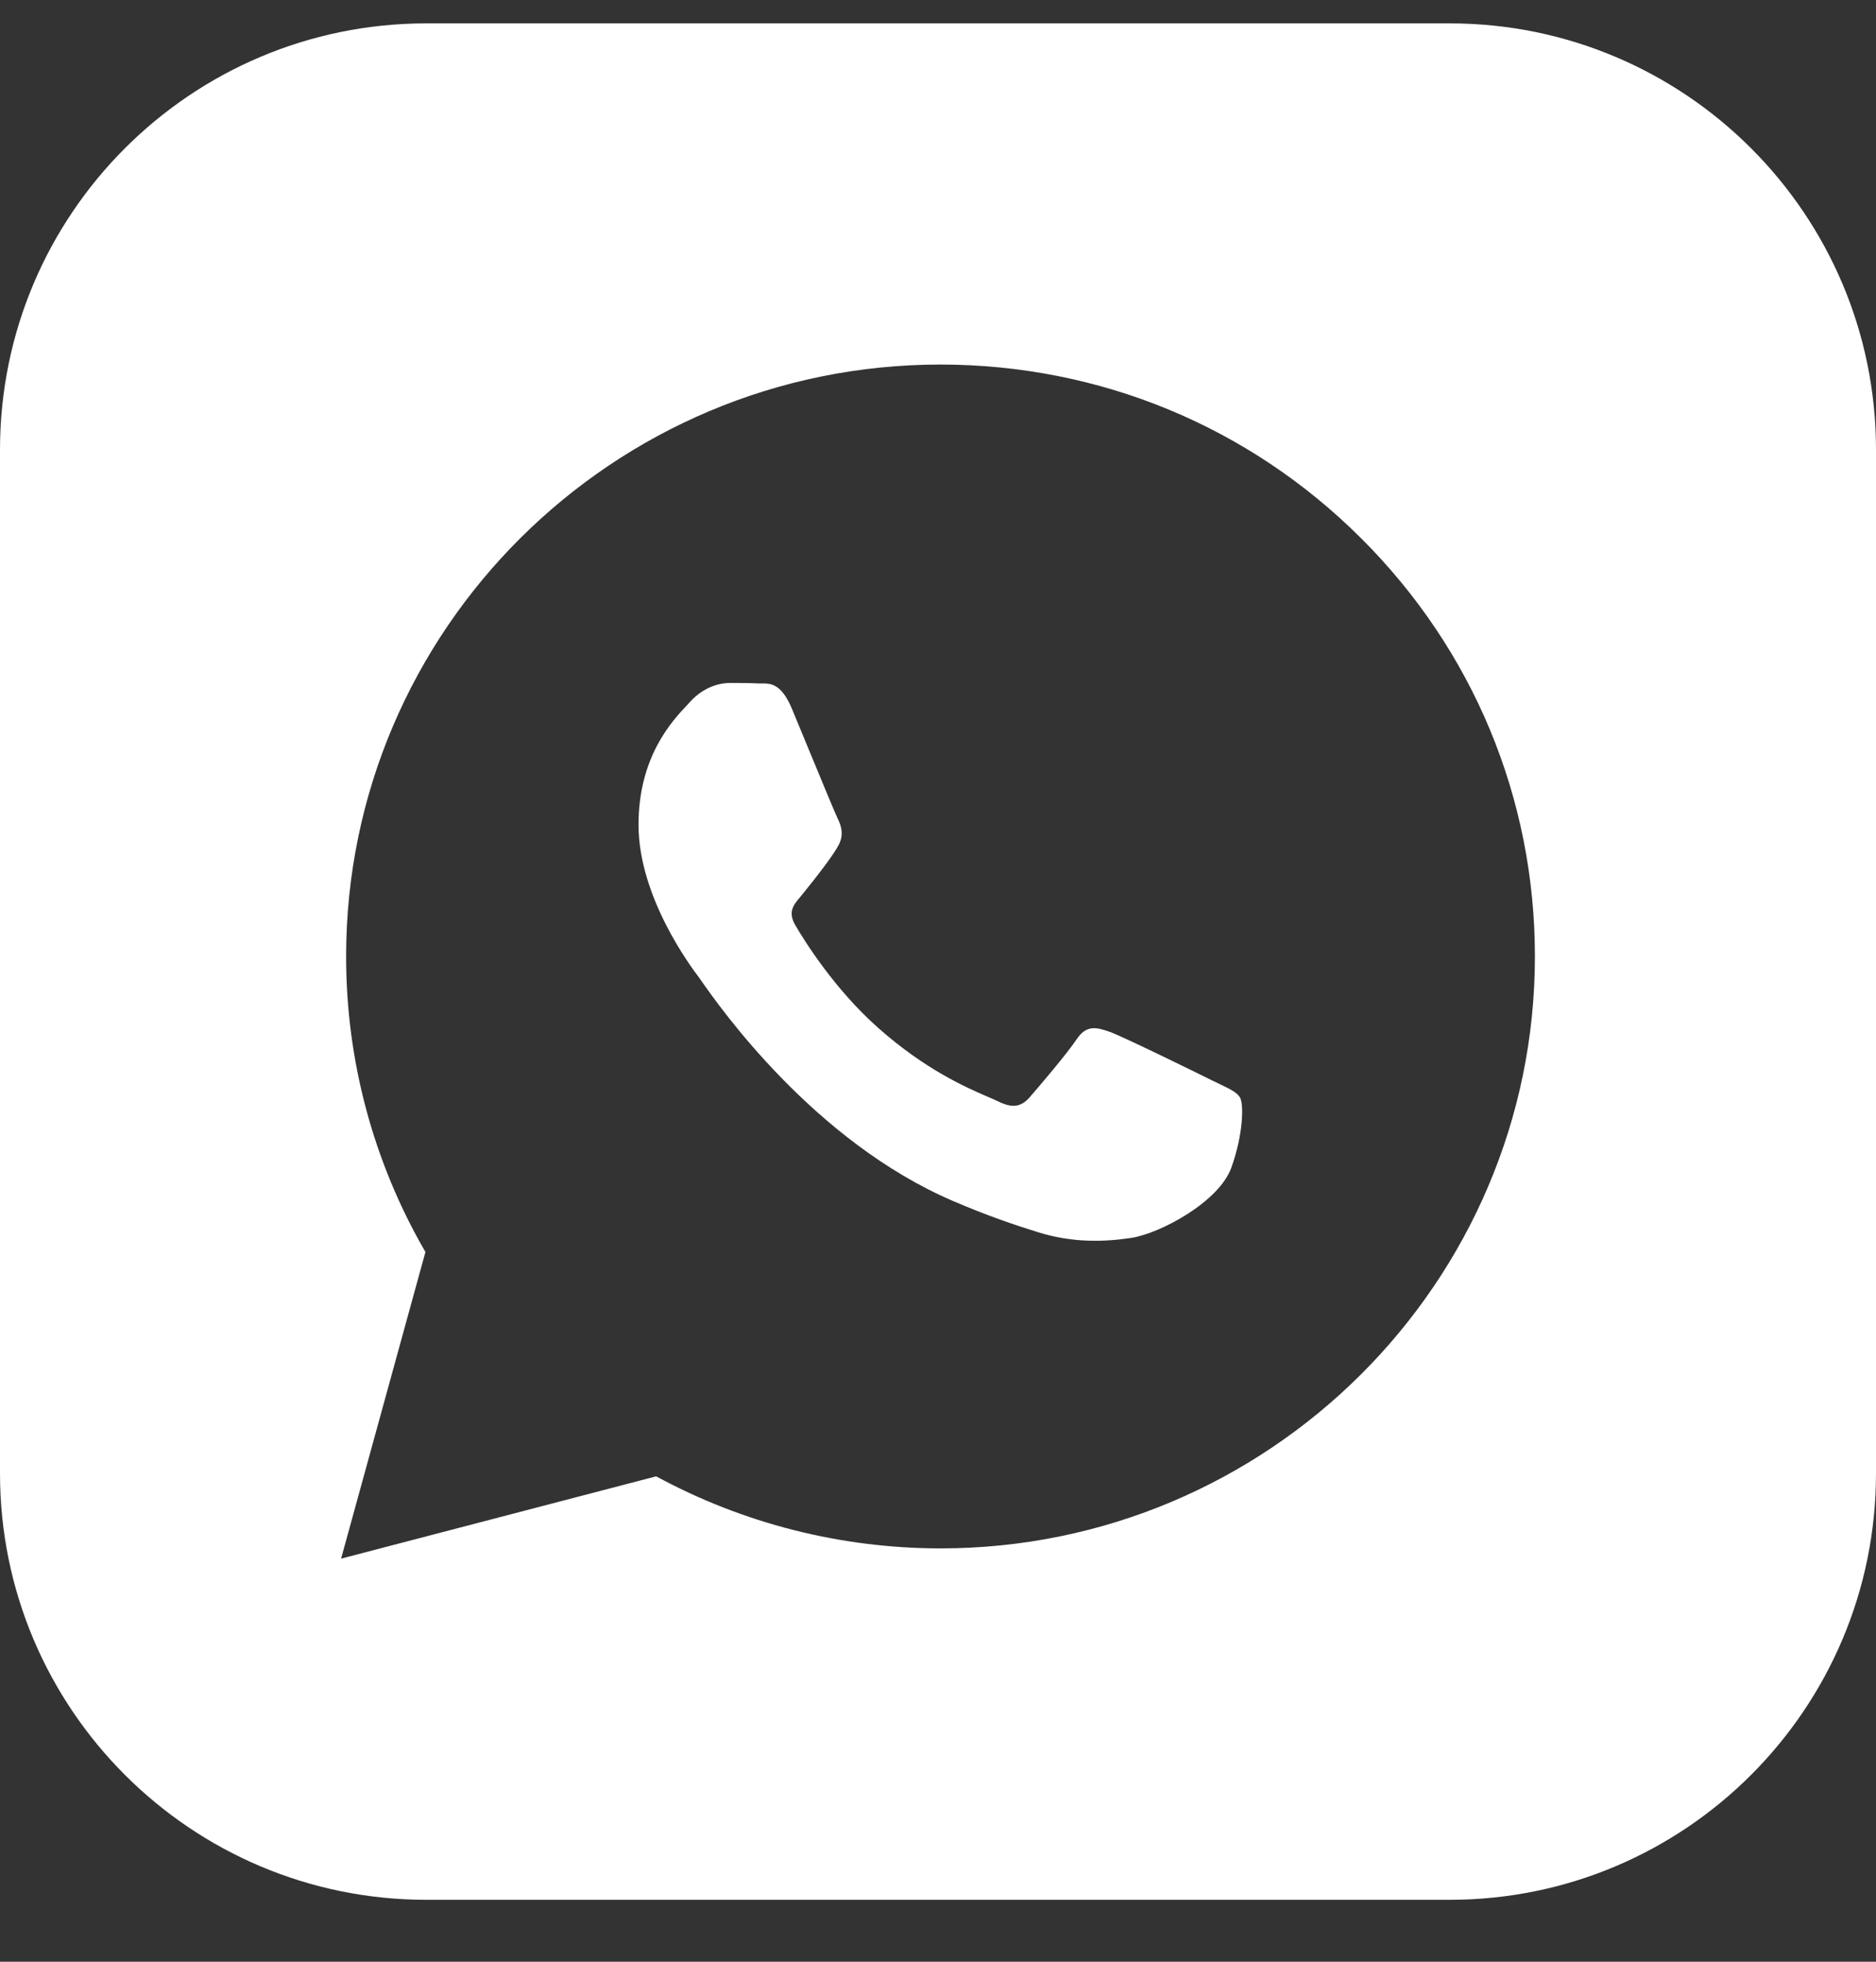<svg width="22" height="23" viewBox="0 0 22 23" fill="none" xmlns="http://www.w3.org/2000/svg">
<rect x="0" y="0" width="22" height="23" fill="#333333" stroke="none"/>
<path fill-rule="evenodd" clip-rule="evenodd" d="M5 0.274C2.239 0.274 0 2.513 0 5.274V17.274C0 20.035 2.239 22.274 5 22.274H17C19.761 22.274 22 20.035 22 17.274V5.274C22 2.513 19.761 0.274 17 0.274H5ZM11.029 4.274C12.894 4.275 14.644 4.997 15.96 6.309C17.277 7.62 18.001 9.363 18 11.216C17.999 15.041 14.871 18.154 11.029 18.154H11.027C9.86 18.153 8.714 17.862 7.695 17.309L4 18.274L4.989 14.679C4.379 13.627 4.058 12.433 4.059 11.211C4.06 7.386 7.187 4.274 11.029 4.274ZM13.017 12.099C13.177 12.157 14.033 12.577 14.207 12.664C14.241 12.68 14.273 12.696 14.303 12.71C14.424 12.768 14.506 12.808 14.541 12.866C14.585 12.938 14.585 13.285 14.44 13.69C14.294 14.095 13.599 14.464 13.264 14.514C12.964 14.559 12.585 14.577 12.167 14.445C11.914 14.366 11.59 14.259 11.174 14.08C9.542 13.379 8.439 11.805 8.229 11.506C8.215 11.485 8.204 11.47 8.199 11.463L8.197 11.46C8.103 11.336 7.488 10.517 7.488 9.67C7.488 8.872 7.881 8.453 8.063 8.261C8.075 8.247 8.087 8.235 8.097 8.224C8.257 8.05 8.445 8.007 8.561 8.007C8.678 8.007 8.794 8.008 8.895 8.013C8.908 8.014 8.921 8.013 8.934 8.013C9.036 8.013 9.162 8.012 9.287 8.31C9.334 8.423 9.403 8.59 9.476 8.767C9.627 9.132 9.795 9.539 9.824 9.598C9.867 9.684 9.896 9.786 9.838 9.901C9.78 10.017 9.592 10.261 9.403 10.494C9.395 10.504 9.387 10.514 9.378 10.524C9.307 10.608 9.236 10.693 9.327 10.848C9.428 11.021 9.778 11.589 10.296 12.049C10.852 12.543 11.336 12.752 11.581 12.858C11.629 12.878 11.668 12.895 11.696 12.909C11.87 12.996 11.972 12.981 12.074 12.866C12.175 12.75 12.509 12.36 12.625 12.186C12.741 12.013 12.857 12.042 13.017 12.099Z" fill="white"/>
</svg>
